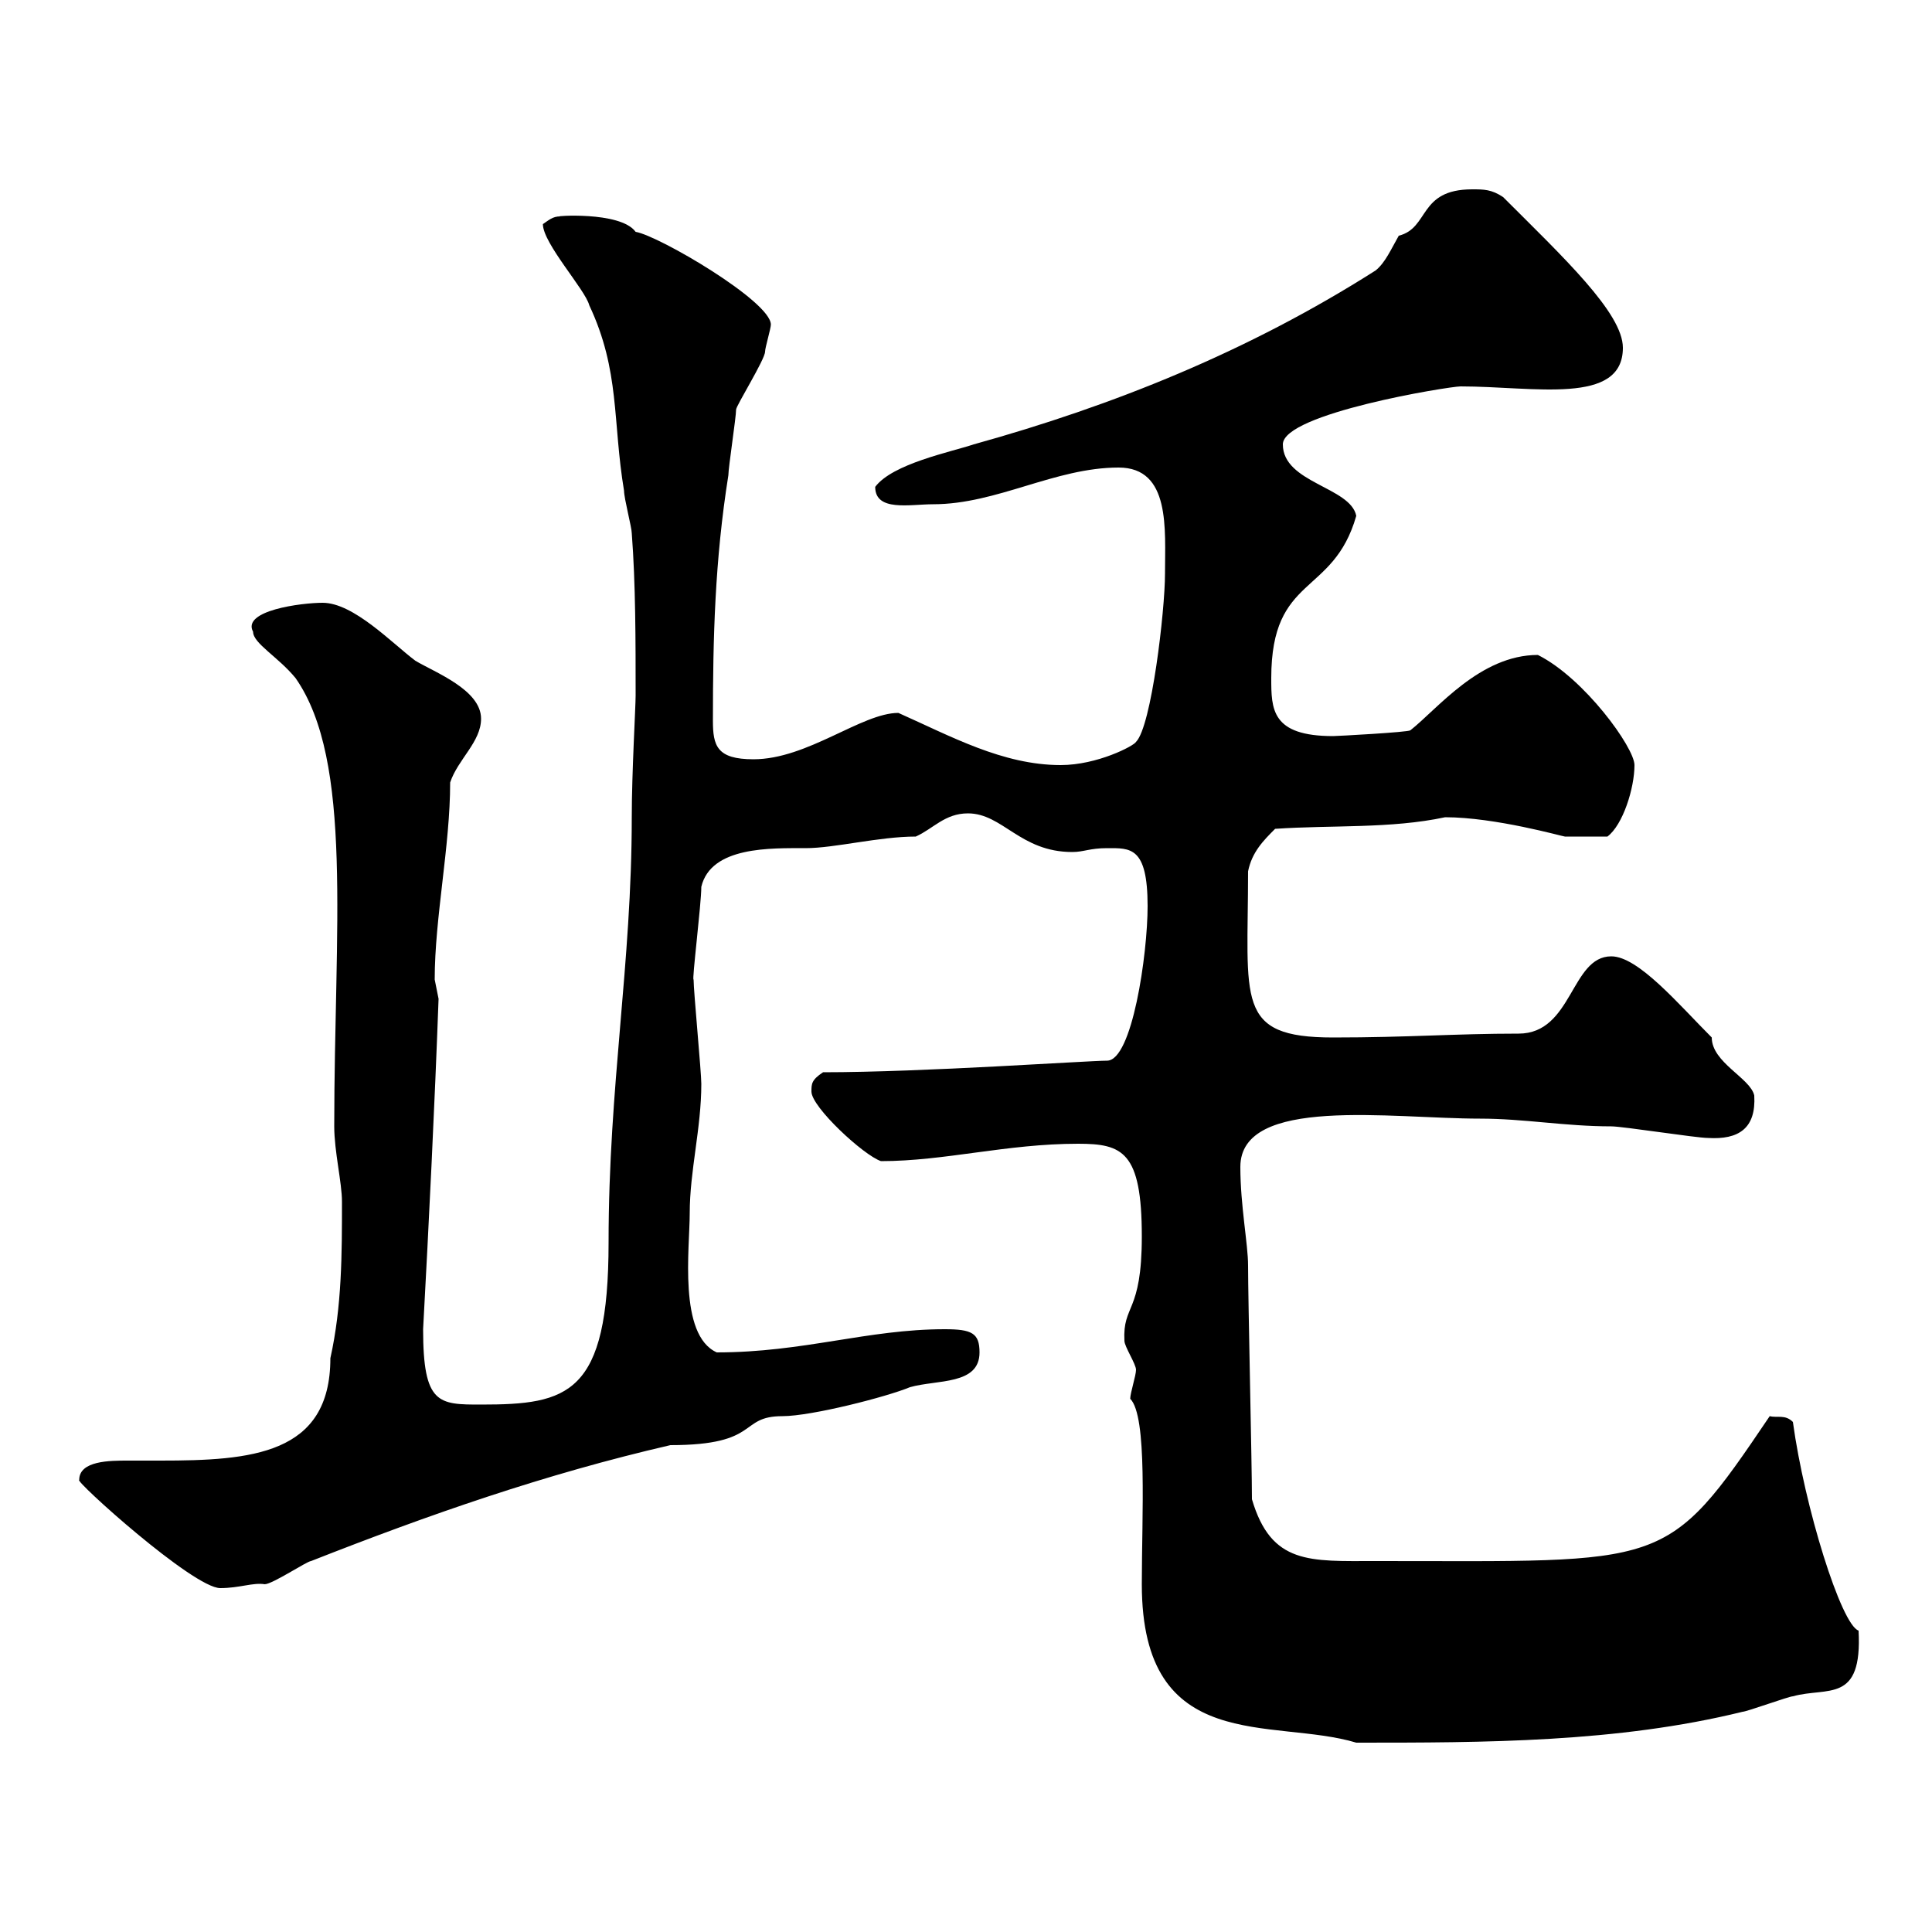 <svg xmlns="http://www.w3.org/2000/svg" xmlns:xlink="http://www.w3.org/1999/xlink" width="300" height="300"><path d="M175.50 217.20C178.20 219.90 177.30 235.20 177.30 246C177.30 272.70 197.70 266.70 210.60 270.60C230.40 270.60 251.10 270.60 270.60 265.80C271.20 265.80 277.80 263.40 278.40 263.40C283.80 261.90 289.20 264.60 288.60 253.20C285.90 252.30 280.20 234 278.40 220.80C277.20 219.60 276 220.20 274.80 219.90C258.60 243.90 258.90 242.40 213.60 242.40C203.40 242.40 197.40 243 194.40 232.80C194.40 227.40 193.80 201.90 193.80 196.50C193.80 193.20 192.60 187.20 192.60 181.20C192.60 170.10 216 173.70 229.80 173.70C236.70 173.70 243 174.90 250.20 174.90C252 174.90 263.40 176.70 265.20 176.70C270 177 272.70 175.20 272.40 170.10C271.80 167.40 265.80 165 265.80 161.10C260.70 156 254.40 148.50 250.20 148.50C243.90 148.50 244.20 160.50 235.80 160.50C225.90 160.50 218.70 161.10 207 161.10C191.70 161.10 193.80 155.40 193.80 135.30C194.40 132.30 196.20 130.50 198 128.70C206.70 128.10 216 128.70 224.40 126.90C232.20 126.90 242.70 129.90 243 129.90C244.50 129.90 246 129.90 249.60 129.90C252 128.10 253.80 122.40 253.80 118.80C253.80 116.10 246 105.30 238.80 101.70C229.80 101.70 223.20 110.10 219 113.40C218.70 113.70 207.60 114.30 207 114.30C197.40 114.30 197.40 110.10 197.40 105.30C197.40 89.10 207 92.70 210.60 80.10C209.70 75.60 199.20 75 199.20 69C199.20 64.20 225 60 226.80 60C238.20 60 252 63 252 54C252 48.60 242.70 39.90 233.40 30.60C231.60 29.40 230.40 29.40 228.60 29.40C220.20 29.40 222 35.40 217.20 36.60C216 38.70 215.10 40.80 213.60 42C193.80 54.60 172.80 63 151.20 69C147.60 70.20 138.60 72 135.90 75.60C135.90 79.50 141.30 78.30 144.90 78.30C154.80 78.30 163.80 72.60 173.70 72.60C181.80 72.60 180.90 82.20 180.90 89.10C180.90 94.80 178.80 112.80 176.40 115.20C176.10 115.80 170.40 118.80 164.70 118.80C155.70 118.80 147.60 114.30 139.50 110.70C133.80 110.70 125.40 117.90 117 117.90C111.30 117.90 110.70 115.80 110.70 111.90C110.70 99 111 87 113.10 73.80C113.10 72.60 114.30 64.80 114.30 63.60C114.30 63 118.80 55.80 118.80 54.60C118.80 54 119.70 51 119.70 50.40C119.70 46.80 102.30 36.60 98.70 36C96.30 32.70 85.50 33.60 87 33.60C85.80 33.60 85.20 34.20 84.30 34.80C84.30 37.80 90.90 45 91.50 47.40C96.30 57.60 95.10 65.40 96.90 76.20C96.90 77.40 98.10 81.90 98.10 82.80C98.70 90.60 98.70 99.60 98.70 108C98.70 109.80 98.10 120 98.10 126.90C98.10 149.70 94.50 168.60 94.50 192.90C94.50 216.60 88.20 218.10 74.70 218.10C68.10 218.10 65.70 218.10 65.70 206.40C66.60 189.90 67.50 171.60 68.10 155.10C68.10 155.10 67.50 152.10 67.50 152.10C67.50 142.50 69.90 131.40 69.90 121.50C71.10 117.90 74.70 115.20 74.70 111.60C74.70 107.10 67.50 104.40 64.50 102.60C60.90 99.90 54.90 93.60 50.10 93.60C46.80 93.60 37.50 94.80 39.30 98.10C39.30 99.90 43.20 102 45.90 105.30C54.90 118.20 51.90 144.30 51.90 174.90C51.90 178.80 53.10 183.60 53.10 186.60C53.10 194.70 53.10 202.80 51.30 210.90C51.30 225.90 39 226.80 24.90 226.80C23.40 226.80 21.60 226.80 19.80 226.80C17.10 226.80 12.30 226.80 12.30 229.80C11.40 229.80 30 246.60 34.20 246.60C37.20 246.60 39.30 245.70 41.10 246C42.30 246 47.70 242.40 48.30 242.40C66.60 235.20 84.60 228.90 104.10 224.40C118.20 224.40 114.60 219.90 121.50 219.90C126 219.90 137.70 216.90 141.30 215.40C145.50 214.20 152.10 215.10 152.10 210C152.10 207 150.90 206.40 146.70 206.40C134.70 206.40 124.80 210 111.30 210C105.30 207.30 107.10 193.80 107.10 188.40C107.10 181.80 108.90 175.20 108.90 168.30C108.90 166.50 107.70 153.90 107.70 152.10C107.40 152.40 108.90 140.40 108.90 137.70C110.40 131.40 119.70 131.70 125.10 131.70C129.60 131.70 136.50 129.90 142.20 129.90C144.90 128.70 146.70 126.30 150.30 126.30C155.70 126.30 158.40 132.30 166.50 132.30C168.30 132.30 169.20 131.70 171.90 131.70C175.50 131.70 178.20 131.40 178.20 140.70C178.20 148.20 175.80 164.70 171.90 164.70C168.90 164.70 143.40 166.50 127.80 166.50C126 167.70 126 168.30 126 169.50C126 171.90 134.10 179.40 136.80 180.30C146.70 180.30 156.30 177.60 167.40 177.60C174.30 177.60 177.30 178.80 177.30 192C177.30 204 174.30 202.50 174.60 208.20C174.60 209.10 176.40 211.80 176.40 212.70C176.40 213.60 175.50 216.30 175.50 217.20Z"/></svg>